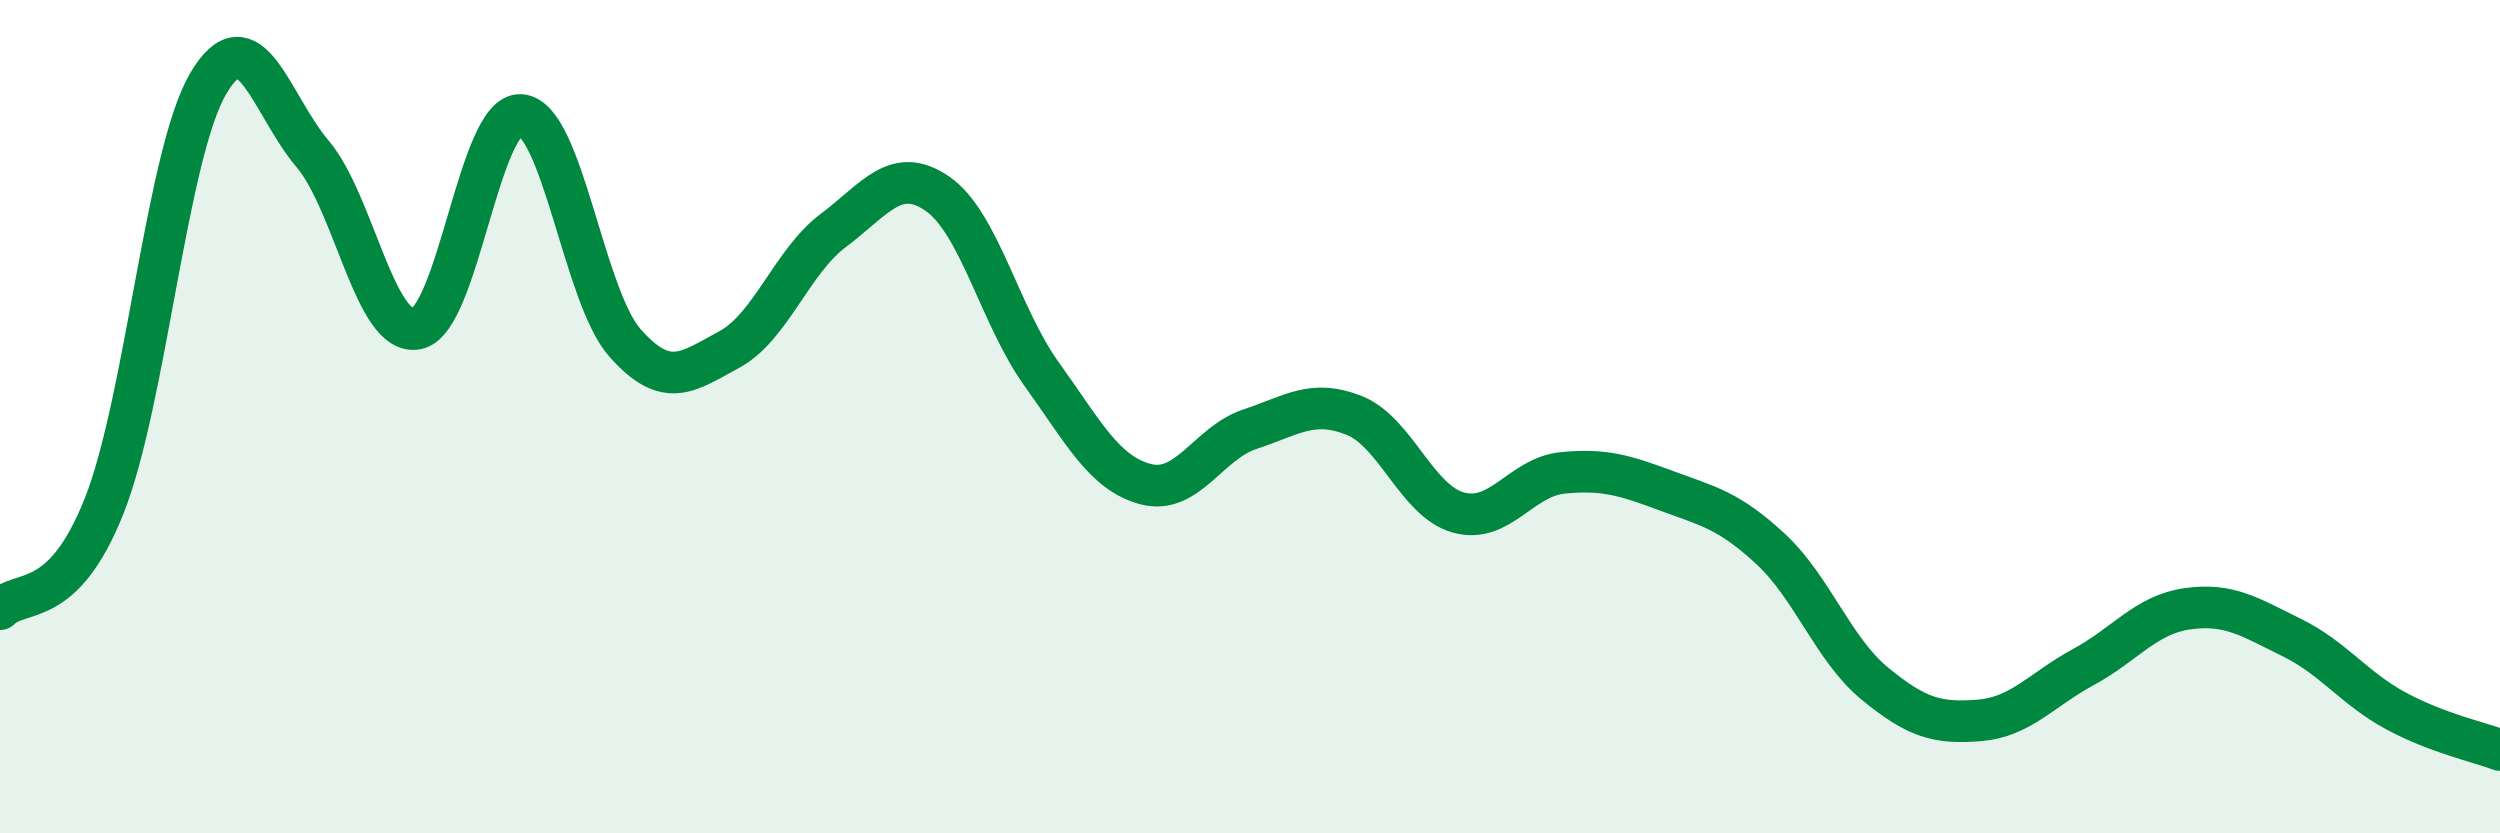 
    <svg width="60" height="20" viewBox="0 0 60 20" xmlns="http://www.w3.org/2000/svg">
      <path
        d="M 0,14.62 C 0.5,14.12 1.5,14.66 2.5,12.14 C 3.5,9.62 4,3.69 5,2 C 6,0.31 6.5,2.51 7.5,3.69 C 8.5,4.87 9,8.08 10,7.89 C 11,7.7 11.5,2.69 12.5,2.76 C 13.5,2.83 14,7.1 15,8.23 C 16,9.36 16.5,8.93 17.5,8.39 C 18.5,7.85 19,6.28 20,5.53 C 21,4.78 21.5,3.96 22.5,4.65 C 23.5,5.34 24,7.59 25,8.98 C 26,10.37 26.5,11.36 27.5,11.62 C 28.5,11.88 29,10.63 30,10.3 C 31,9.97 31.5,9.57 32.5,9.97 C 33.5,10.37 34,12.02 35,12.3 C 36,12.58 36.5,11.45 37.5,11.35 C 38.5,11.25 39,11.41 40,11.78 C 41,12.15 41.5,12.25 42.5,13.18 C 43.5,14.11 44,15.59 45,16.41 C 46,17.23 46.5,17.37 47.5,17.29 C 48.5,17.21 49,16.55 50,16.01 C 51,15.47 51.5,14.75 52.5,14.61 C 53.5,14.47 54,14.81 55,15.3 C 56,15.79 56.5,16.52 57.5,17.06 C 58.5,17.6 59.5,17.81 60,18L60 20L0 20Z"
        fill="#008740"
        opacity="0.1"
        stroke-linecap="round"
        stroke-linejoin="round"
      />
      <path
        d="M 0,14.62 C 0.5,14.12 1.5,14.66 2.5,12.14 C 3.5,9.62 4,3.69 5,2 C 6,0.31 6.5,2.51 7.5,3.69 C 8.5,4.87 9,8.08 10,7.89 C 11,7.7 11.5,2.69 12.5,2.76 C 13.5,2.83 14,7.1 15,8.23 C 16,9.36 16.5,8.93 17.5,8.39 C 18.5,7.85 19,6.28 20,5.53 C 21,4.78 21.5,3.96 22.5,4.65 C 23.5,5.34 24,7.59 25,8.98 C 26,10.37 26.5,11.36 27.5,11.62 C 28.5,11.88 29,10.63 30,10.3 C 31,9.97 31.5,9.57 32.5,9.97 C 33.5,10.37 34,12.02 35,12.3 C 36,12.58 36.5,11.45 37.5,11.35 C 38.5,11.25 39,11.41 40,11.78 C 41,12.15 41.5,12.25 42.5,13.18 C 43.5,14.11 44,15.59 45,16.41 C 46,17.23 46.5,17.37 47.5,17.29 C 48.5,17.21 49,16.55 50,16.01 C 51,15.47 51.5,14.75 52.5,14.61 C 53.5,14.47 54,14.81 55,15.3 C 56,15.79 56.5,16.52 57.5,17.06 C 58.5,17.6 59.5,17.81 60,18"
        stroke="#008740"
        stroke-width="1"
        fill="none"
        stroke-linecap="round"
        stroke-linejoin="round"
      />
    </svg>
  